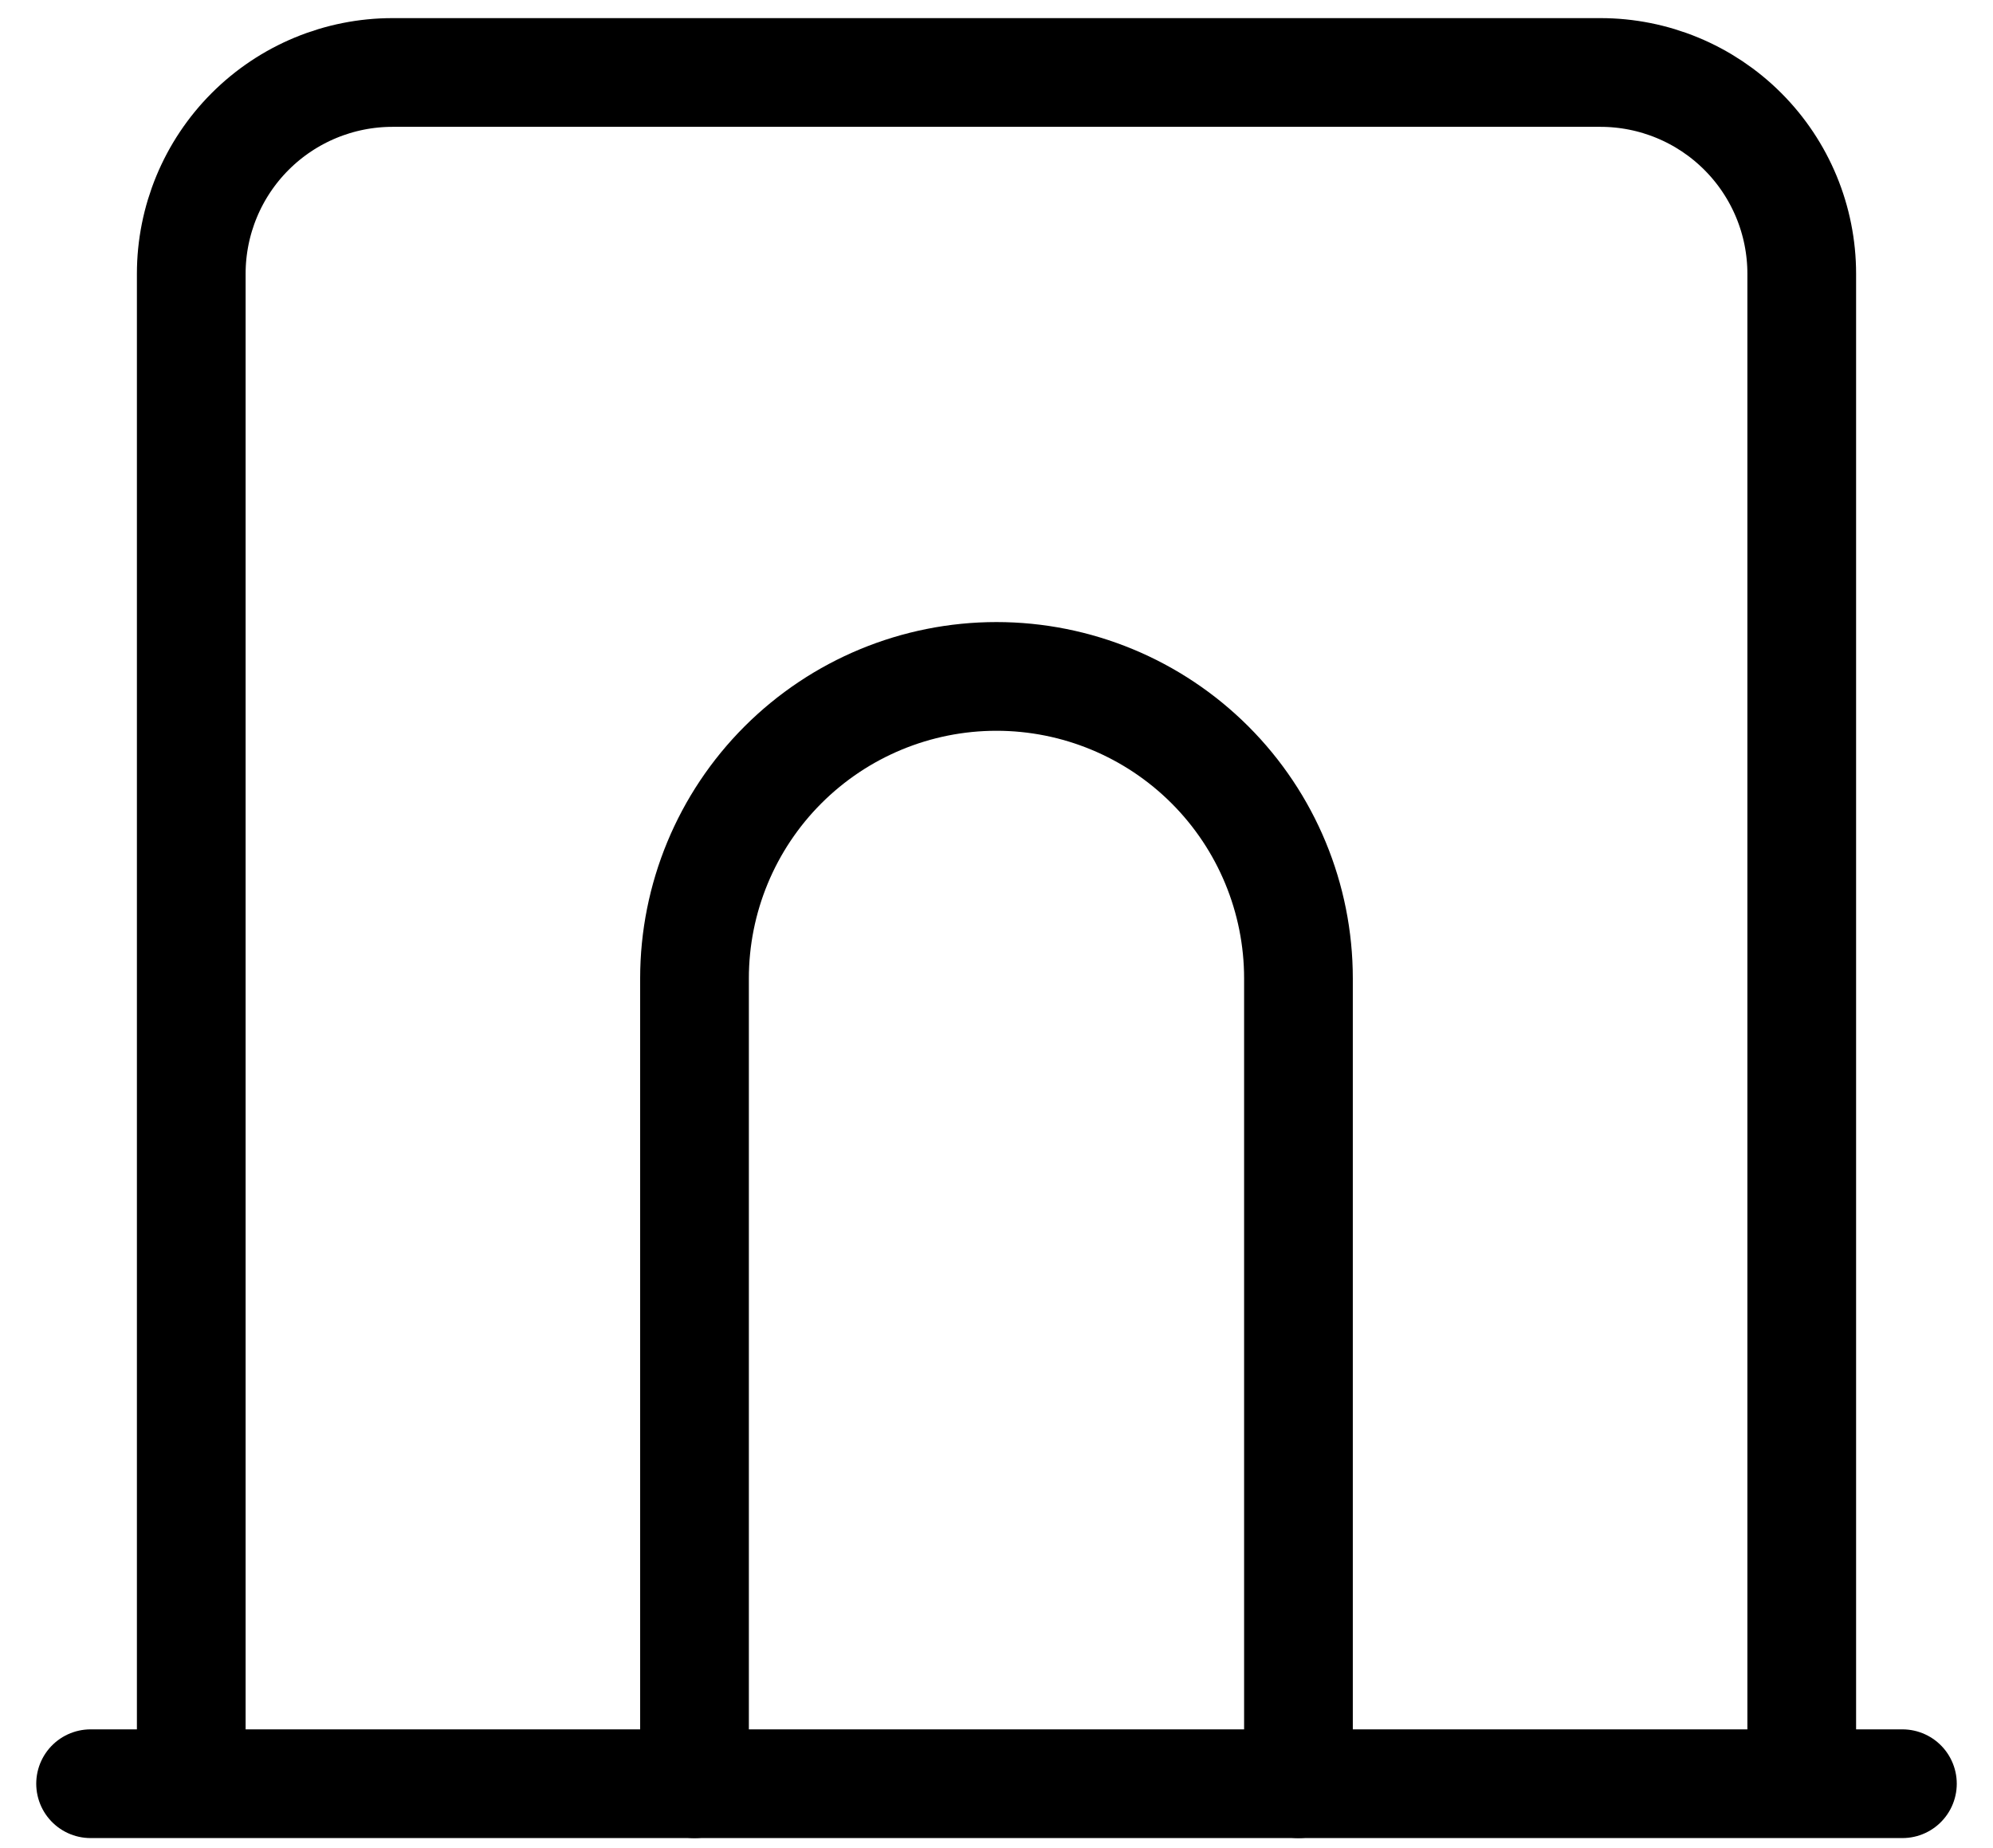 <?xml version="1.0" encoding="UTF-8"?> <svg xmlns="http://www.w3.org/2000/svg" width="55" height="51" viewBox="0 0 55 51" fill="none"> <path d="M2.5 49.222H52.5M5.278 49.222V7.556C5.278 6.082 5.863 4.669 6.905 3.627C7.947 2.585 9.36 2 10.833 2H44.167C45.64 2 47.053 2.585 48.095 3.627C49.137 4.669 49.722 6.082 49.722 7.556V49.222" stroke="black" stroke-width="3" stroke-linecap="round" stroke-linejoin="round"></path> <path d="M19.166 49.222V26.999C19.166 24.789 20.044 22.67 21.607 21.107C23.17 19.544 25.289 18.666 27.499 18.666C29.709 18.666 31.829 19.544 33.392 21.107C34.955 22.67 35.833 24.789 35.833 26.999V49.222" stroke="black" stroke-width="3" stroke-linecap="round" stroke-linejoin="round"></path> </svg> 